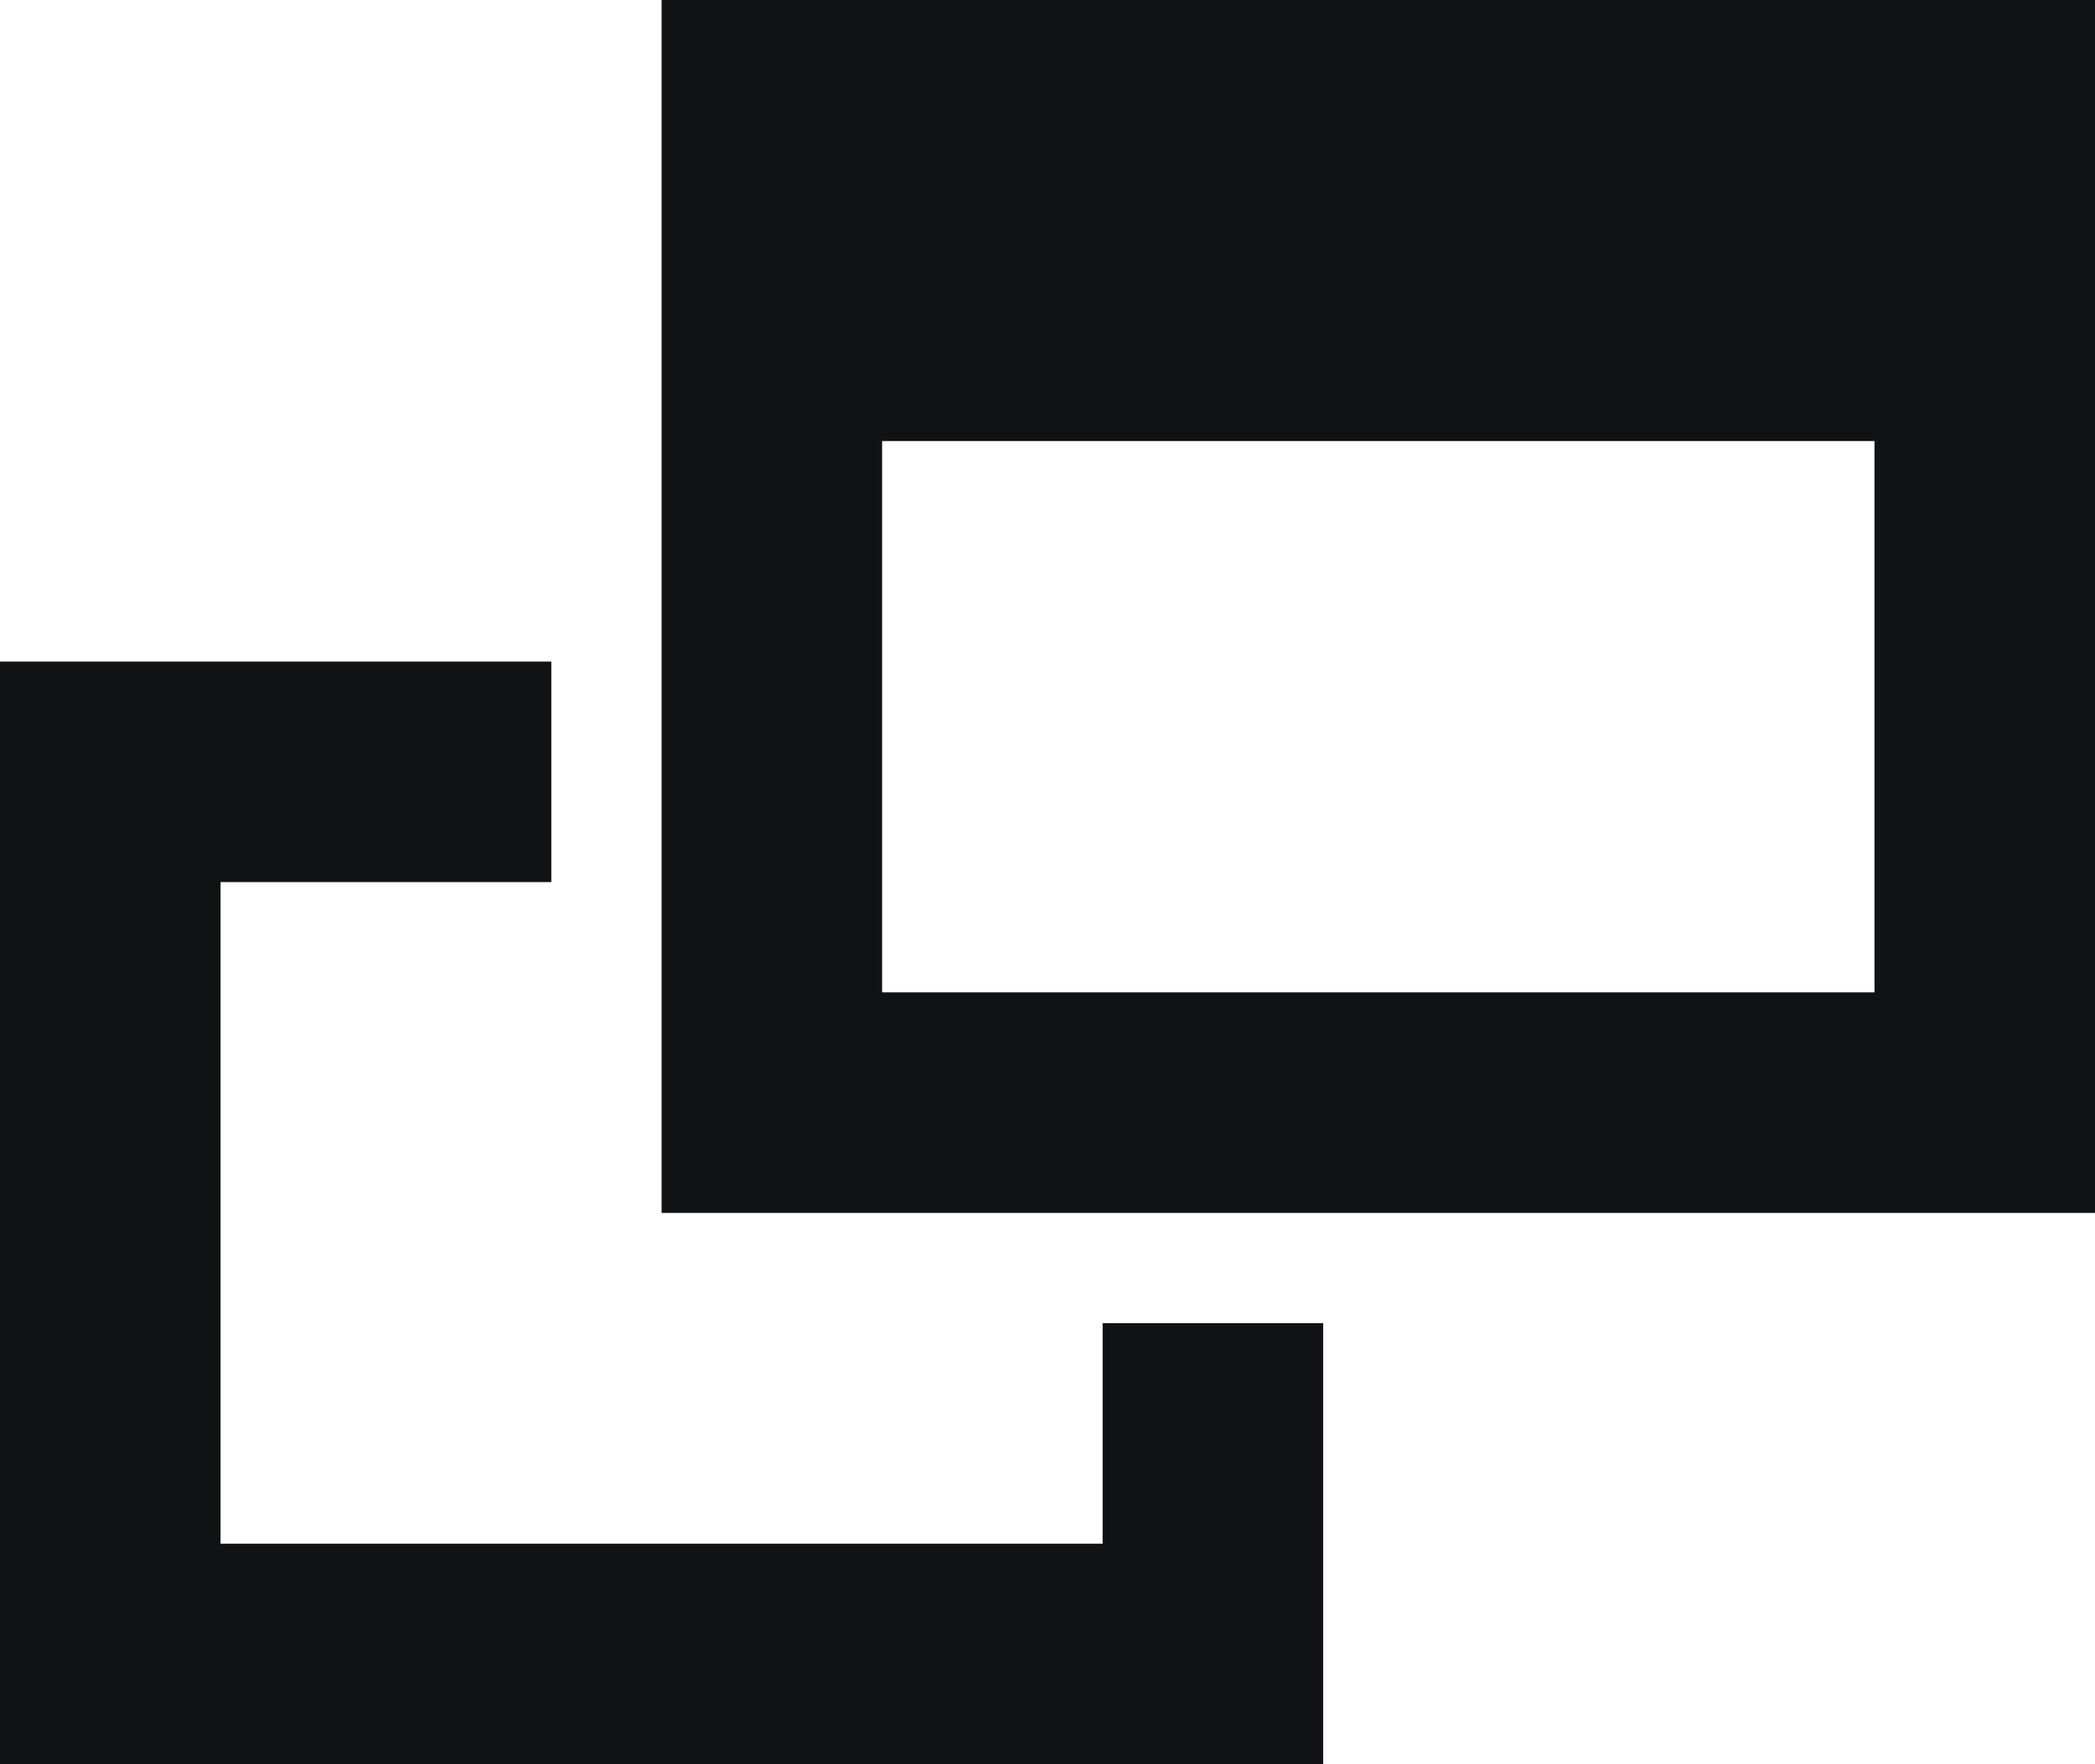 <?xml version="1.0" encoding="utf-8"?>
<!-- Generator: Adobe Illustrator 25.3.1, SVG Export Plug-In . SVG Version: 6.00 Build 0)  -->
<svg version="1.1" id="レイヤー_1" xmlns="http://www.w3.org/2000/svg" xmlns:xlink="http://www.w3.org/1999/xlink" x="0px"
	 y="0px" viewBox="0 0 19 16" style="enable-background:new 0 0 19 16;" xml:space="preserve">
<style type="text/css">
	.st0{fill:#101214;}
</style>
<path class="st0" d="M10,14H2V8h3V6H0v10h12v-4h-2V14z M6,0v11h13V0H6z M17,9H8V4h9V9z"/>
</svg>
